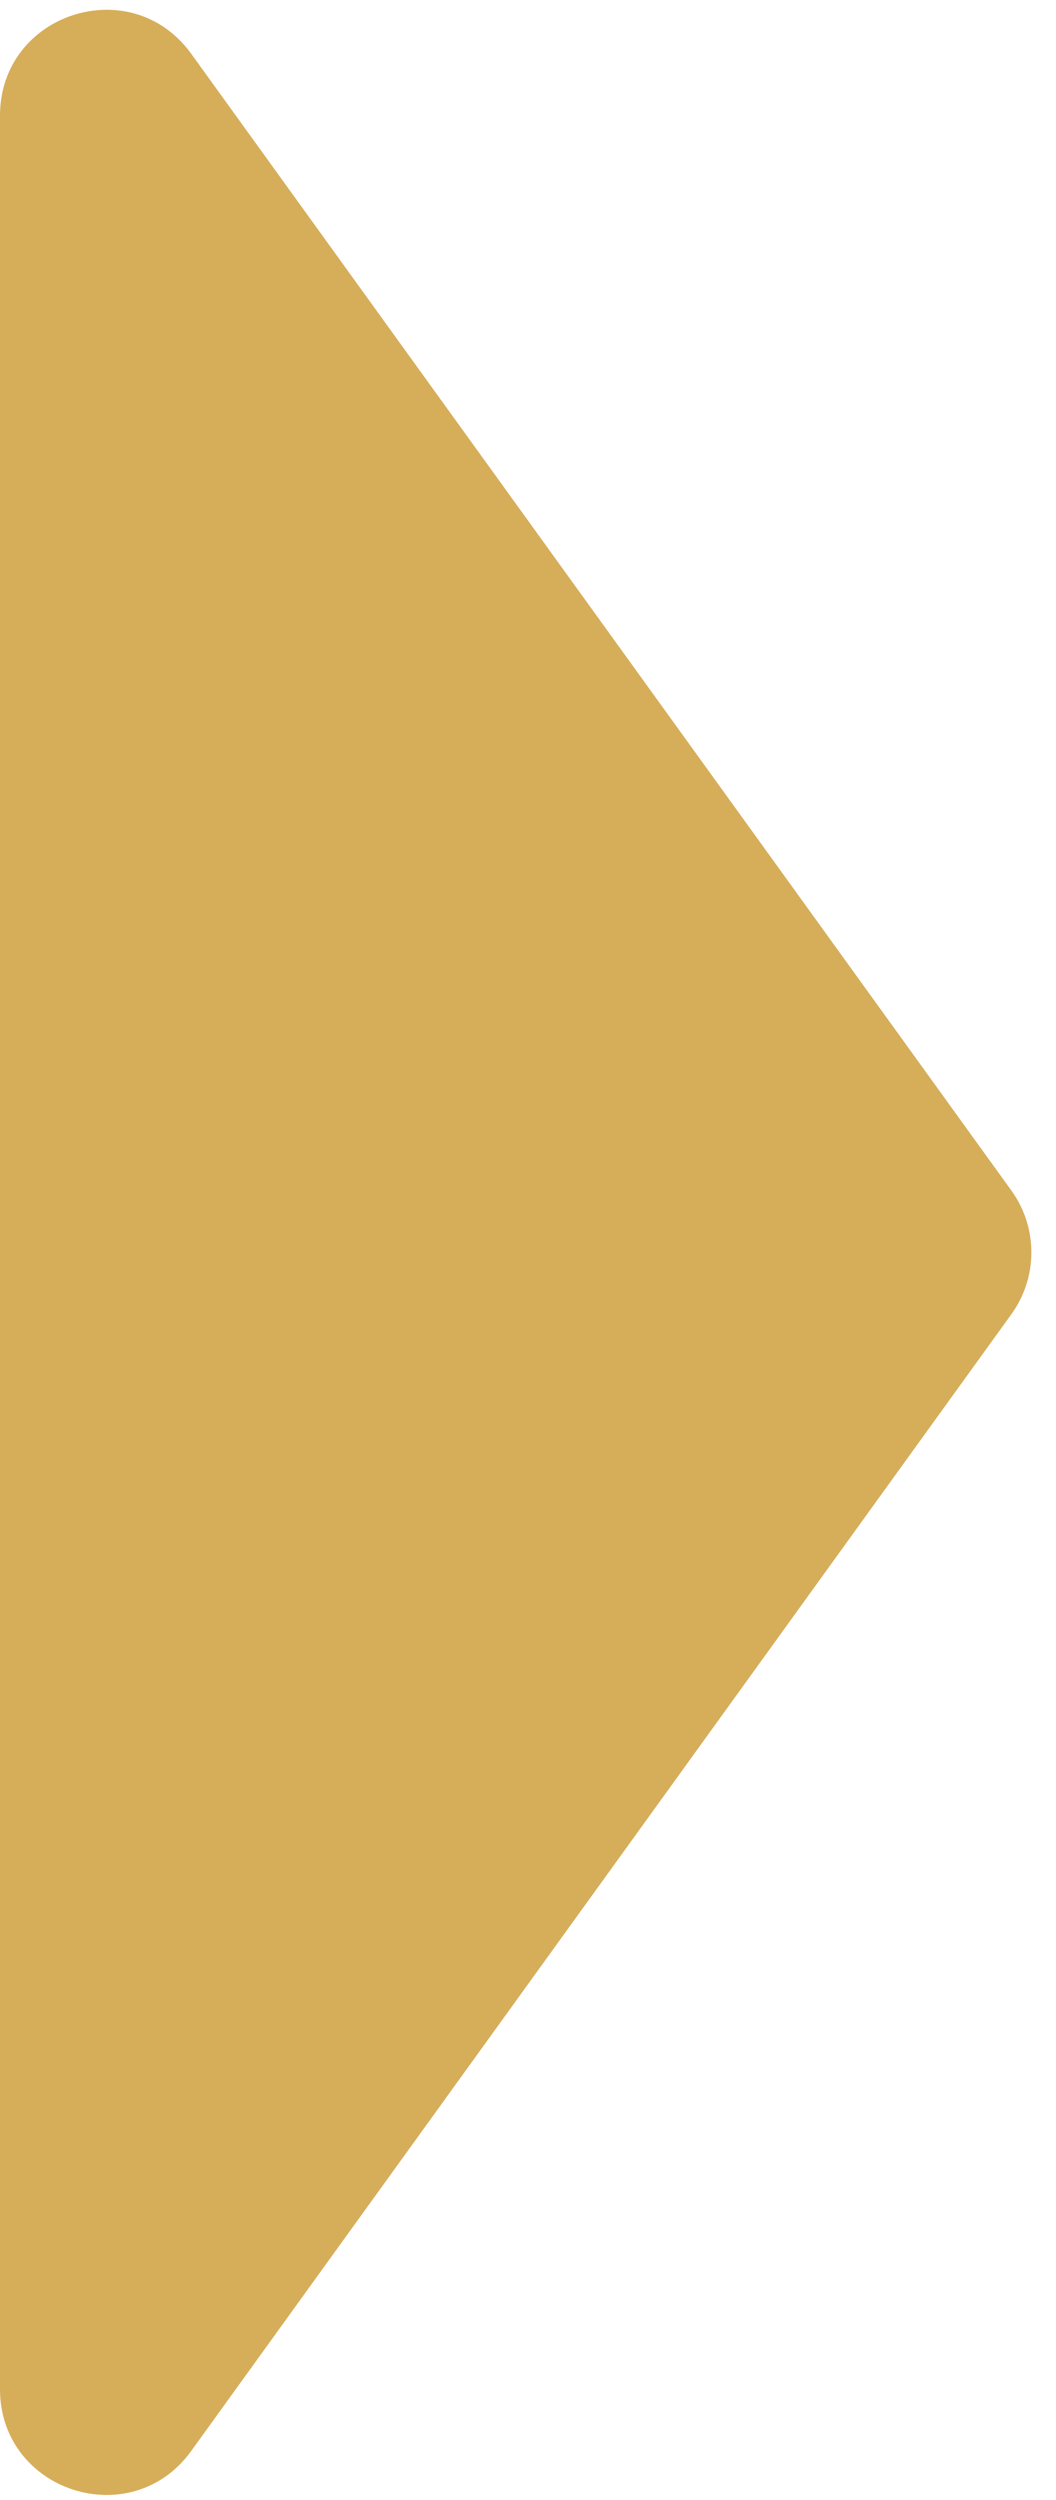 <?xml version="1.0" encoding="UTF-8"?> <svg xmlns="http://www.w3.org/2000/svg" width="30" height="71" viewBox="0 0 30 71" fill="none"> <path d="M28.733 37.325C29.489 36.277 29.489 34.862 28.733 33.814L5.433 1.528C3.729 -0.833 0 0.373 0 3.284L0 67.855C0 70.766 3.729 71.972 5.433 69.611L28.733 37.325Z" fill="#D6AE59"></path> </svg> 